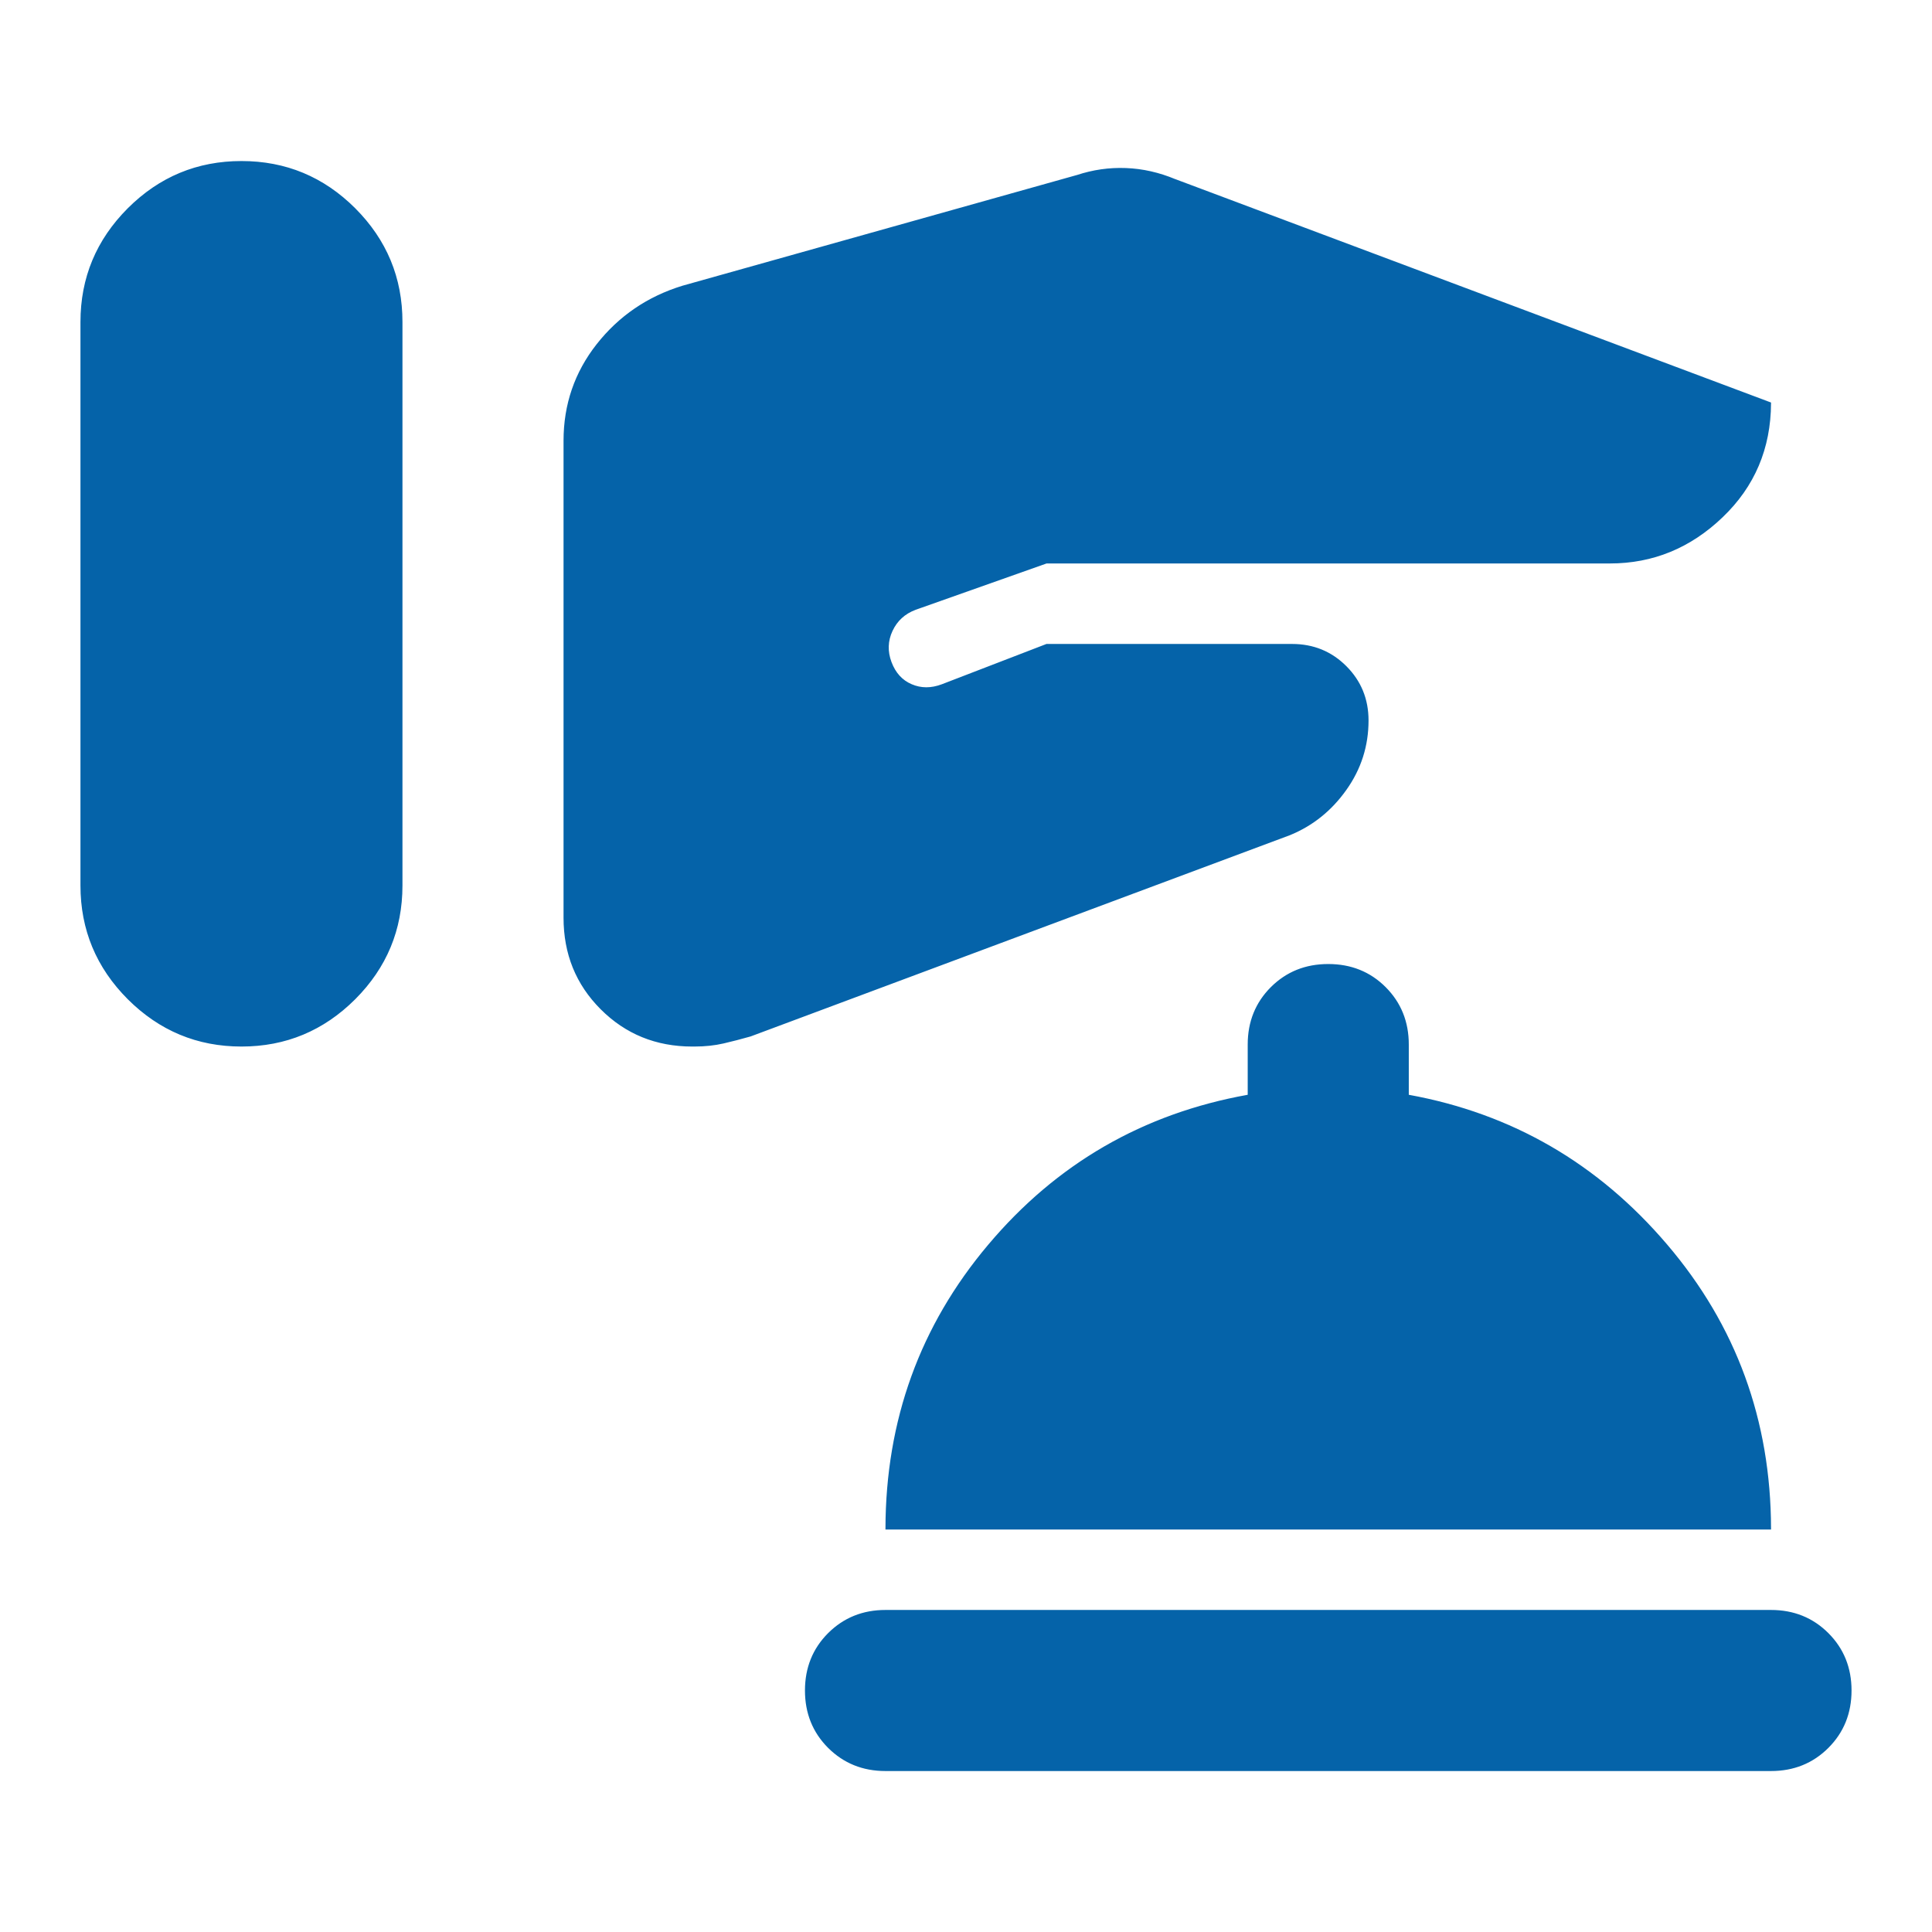 <svg width="24" height="24" viewBox="0 0 24 24" fill="none" xmlns="http://www.w3.org/2000/svg">
<g id="google/solid/Concierge">
<path id="Vector" d="M21.988 18.988H11.012C11.015 17.646 11.439 16.474 12.285 15.471C13.133 14.464 14.205 13.845 15.502 13.612L15.512 13.611V13.6V12.975C15.512 12.695 15.607 12.46 15.796 12.271C15.986 12.082 16.22 11.988 16.5 11.988C16.78 11.988 17.015 12.082 17.204 12.271C17.393 12.46 17.488 12.695 17.488 12.975V13.6V13.61L17.498 13.612C18.778 13.845 19.846 14.464 20.703 15.471C21.557 16.474 21.985 17.646 21.988 18.988ZM11.704 8.512L11.704 8.512L13.002 8.012H16.05C16.314 8.012 16.535 8.103 16.716 8.284C16.897 8.465 16.988 8.687 16.988 8.95C16.988 9.264 16.897 9.549 16.715 9.805C16.533 10.062 16.301 10.248 16.02 10.363C16.02 10.363 16.02 10.363 16.02 10.363L9.321 12.863C9.205 12.896 9.093 12.925 8.985 12.95C8.877 12.975 8.758 12.988 8.625 12.988H8.6C8.153 12.988 7.777 12.835 7.471 12.529C7.165 12.223 7.013 11.847 7.013 11.4V8.475V5.475C7.013 5.028 7.149 4.63 7.422 4.283C7.696 3.935 8.048 3.695 8.479 3.562C8.479 3.562 8.479 3.562 8.479 3.562L13.378 2.187L13.378 2.187L13.379 2.187C13.578 2.121 13.78 2.092 13.987 2.1C14.194 2.108 14.396 2.154 14.595 2.237L14.595 2.237L14.596 2.237L21.988 5.009C21.985 5.568 21.787 6.037 21.391 6.416C20.994 6.797 20.53 6.987 20 6.987H13V6.987L12.996 6.988L11.371 7.563L11.371 7.563C11.234 7.614 11.136 7.704 11.076 7.832C11.016 7.96 11.012 8.093 11.063 8.229C11.114 8.365 11.2 8.46 11.32 8.511C11.44 8.563 11.568 8.563 11.704 8.512ZM11 21.988C10.72 21.988 10.486 21.893 10.296 21.704C10.107 21.515 10.012 21.28 10.012 21C10.012 20.72 10.107 20.485 10.296 20.296C10.486 20.107 10.72 20.012 11 20.012H22C22.28 20.012 22.515 20.107 22.704 20.296C22.893 20.485 22.988 20.72 22.988 21C22.988 21.28 22.893 21.515 22.704 21.704C22.515 21.893 22.28 21.988 22 21.988H11ZM1.012 11V7.5V4C1.012 3.453 1.207 2.986 1.596 2.596C1.986 2.207 2.453 2.013 3 2.013C3.547 2.013 4.014 2.207 4.404 2.596C4.793 2.986 4.987 3.453 4.987 4V11C4.987 11.547 4.793 12.014 4.404 12.404C4.014 12.793 3.547 12.988 3 12.988C2.453 12.988 1.986 12.793 1.596 12.404C1.207 12.014 1.012 11.547 1.012 11Z" fill="#0563A9" stroke="#0563A9" stroke-width="0.025"/>
</g>
</svg>
